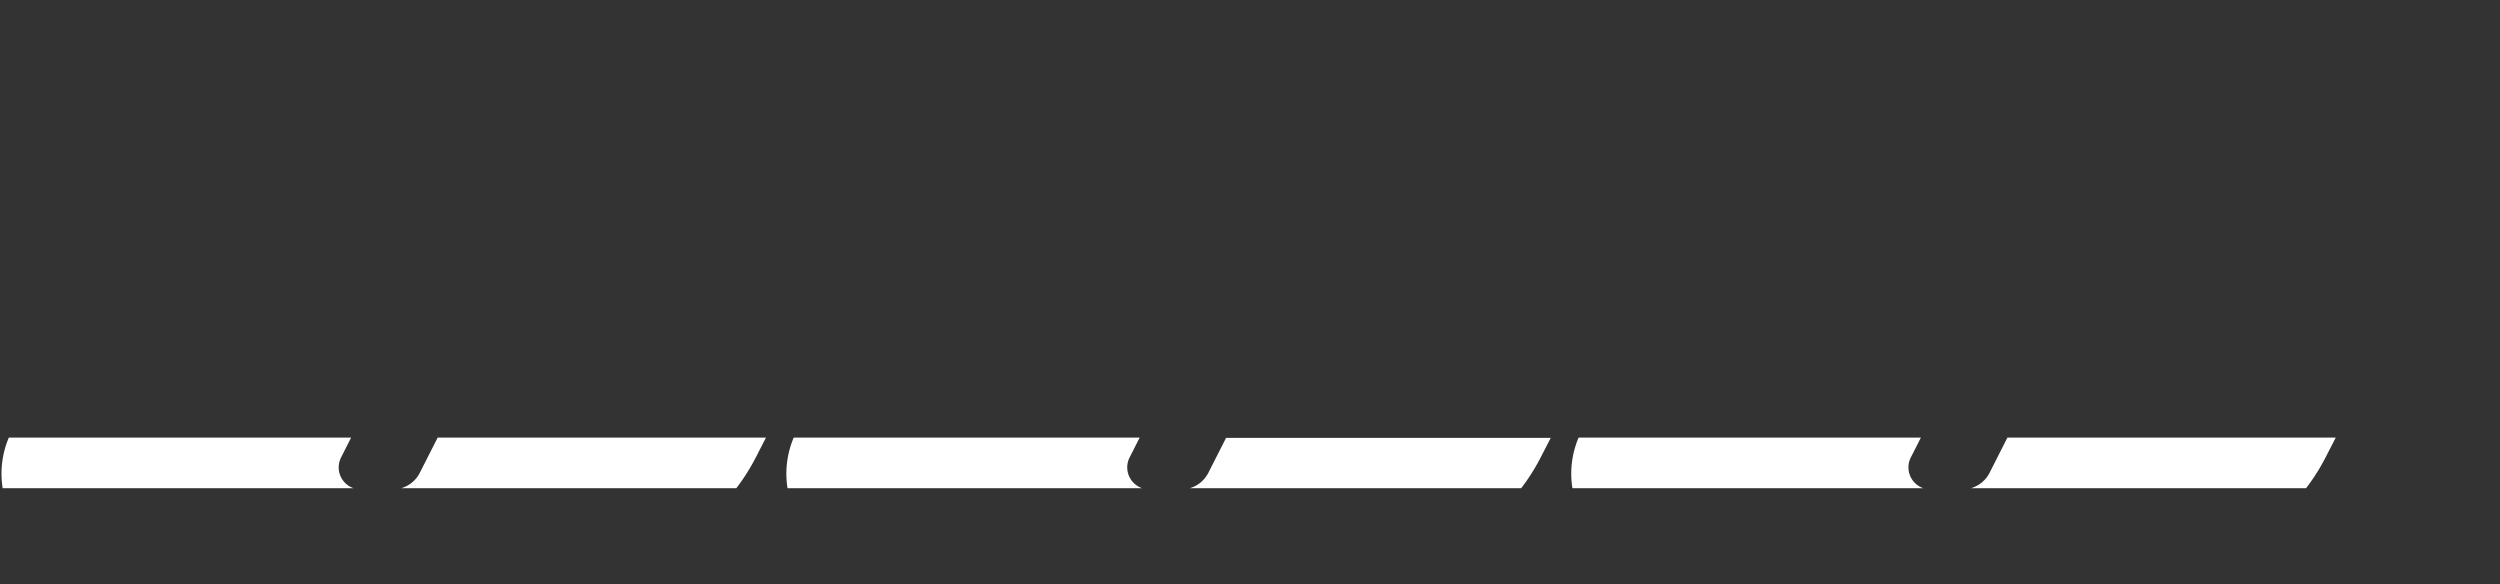 <svg xmlns="http://www.w3.org/2000/svg" width="676" height="158" viewBox="0 0 676 158"><rect x="0" y="0" width="676" height="158" fill="#333333" stroke="none"/><defs><clipPath id="a"><path transform="translate(-10754 -4807)" fill="none" d="M0 0h676v158H0z"/></clipPath></defs><g transform="translate(10754 4807)" clip-path="url(#a)"><path d="M-10546.876-4688.673h-88.781l-4.834 9.531a8.2 8.2 0 01-5.03 4.154h90.619a54.542 54.542 0 005.232-8.252z" fill="#fff"/><path d="M-10635.968-4689.173h89.907l-3.169 6.162a55.218 55.218 0 01-5.28 8.328l-.15.2h-94.384l3.384-.98a7.734 7.734 0 004.724-3.9zm88.269 1h-87.651l-4.7 9.257a8.726 8.726 0 01-3.147 3.428h88.042a54.2 54.2 0 005.035-7.981z" fill="rgba(0,0,0,0)"/><path d="M-10661.768-4683.317l2.715-5.356h-92.555a24.842 24.842 0 00-1.671 13.685h94.884a5.95 5.95 0 01-3.373-8.329z" fill="#fff"/><path d="M-10751.94-4689.173h93.7l-3.083 6.082a5.343 5.343 0 00-.2 4.5 5.461 5.461 0 003.295 3.129l2.867.973h-98.344l-.068-.421a25.454 25.454 0 011.7-13.959zm92.068 1h-91.4a24.454 24.454 0 00-1.575 12.685h92.469a6.511 6.511 0 01-2.076-2.726 6.329 6.329 0 01.237-5.331z" fill="rgba(0,0,0,0)"/><path d="M-10334.681-4688.602h-87.787l-4.8 9.46a8.2 8.2 0 01-5.03 4.154h89.63a54.539 54.539 0 005.231-8.252z" fill="#fff"/><path d="M-10422.774-4689.102h88.912l-3.133 6.091a55.212 55.212 0 01-5.279 8.328l-.15.2h-93.394l3.384-.98a7.734 7.734 0 004.724-3.9zm87.274 1h-86.66l-4.659 9.186a8.726 8.726 0 01-3.147 3.428h87.048a54.211 54.211 0 005.034-7.981z" fill="rgba(0,0,0,0)"/><path d="M-10448.547-4683.317l2.679-5.285.036-.071h-93.544a24.833 24.833 0 00-1.671 13.685h95.879a5.95 5.95 0 01-3.379-8.329z" fill="#fff"/><path d="M-10539.707-4689.173h94.69l-3.083 6.082a5.343 5.343 0 00-.2 4.5 5.461 5.461 0 003.295 3.129l2.867.973h-99.335l-.068-.421a25.446 25.446 0 011.7-13.959zm93.061 1h-92.4a24.446 24.446 0 00-1.575 12.685h93.463a6.511 6.511 0 01-2.076-2.726 6.329 6.329 0 01.237-5.331z" fill="rgba(0,0,0,0)"/><path d="M-10328.815-4674.988h94.884a5.951 5.951 0 01-3.379-8.329l2.716-5.356h-92.55a24.834 24.834 0 00-1.671 13.685z" fill="#fff"/><path d="M-10230.902-4674.488h-98.339l-.068-.421a25.446 25.446 0 011.7-13.959l.129-.305h93.7l-3.088 6.082a5.345 5.345 0 00-.2 4.5 5.461 5.461 0 003.295 3.128zm-97.483-1h92.469a6.511 6.511 0 01-2.075-2.724 6.33 6.33 0 01.236-5.332l2.347-4.629h-91.4a24.446 24.446 0 00-1.577 12.685z" fill="rgba(0,0,0,0)"/><path d="M-10216.027-4679.142a8.205 8.205 0 01-5.031 4.154h90.619a54.544 54.544 0 005.232-8.252l2.794-5.433h-88.781z" fill="#fff"/><path d="M-10130.192-4674.488h-94.389l3.384-.98a7.734 7.734 0 004.725-3.9l4.971-9.8h89.907l-3.169 6.162a55.218 55.218 0 01-5.28 8.328zm-88.536-1h88.042a54.2 54.2 0 005.035-7.981l2.419-4.7h-87.655l-4.694 9.257a8.723 8.723 0 01-3.147 3.424z" fill="rgba(0,0,0,0)"/></g></svg>